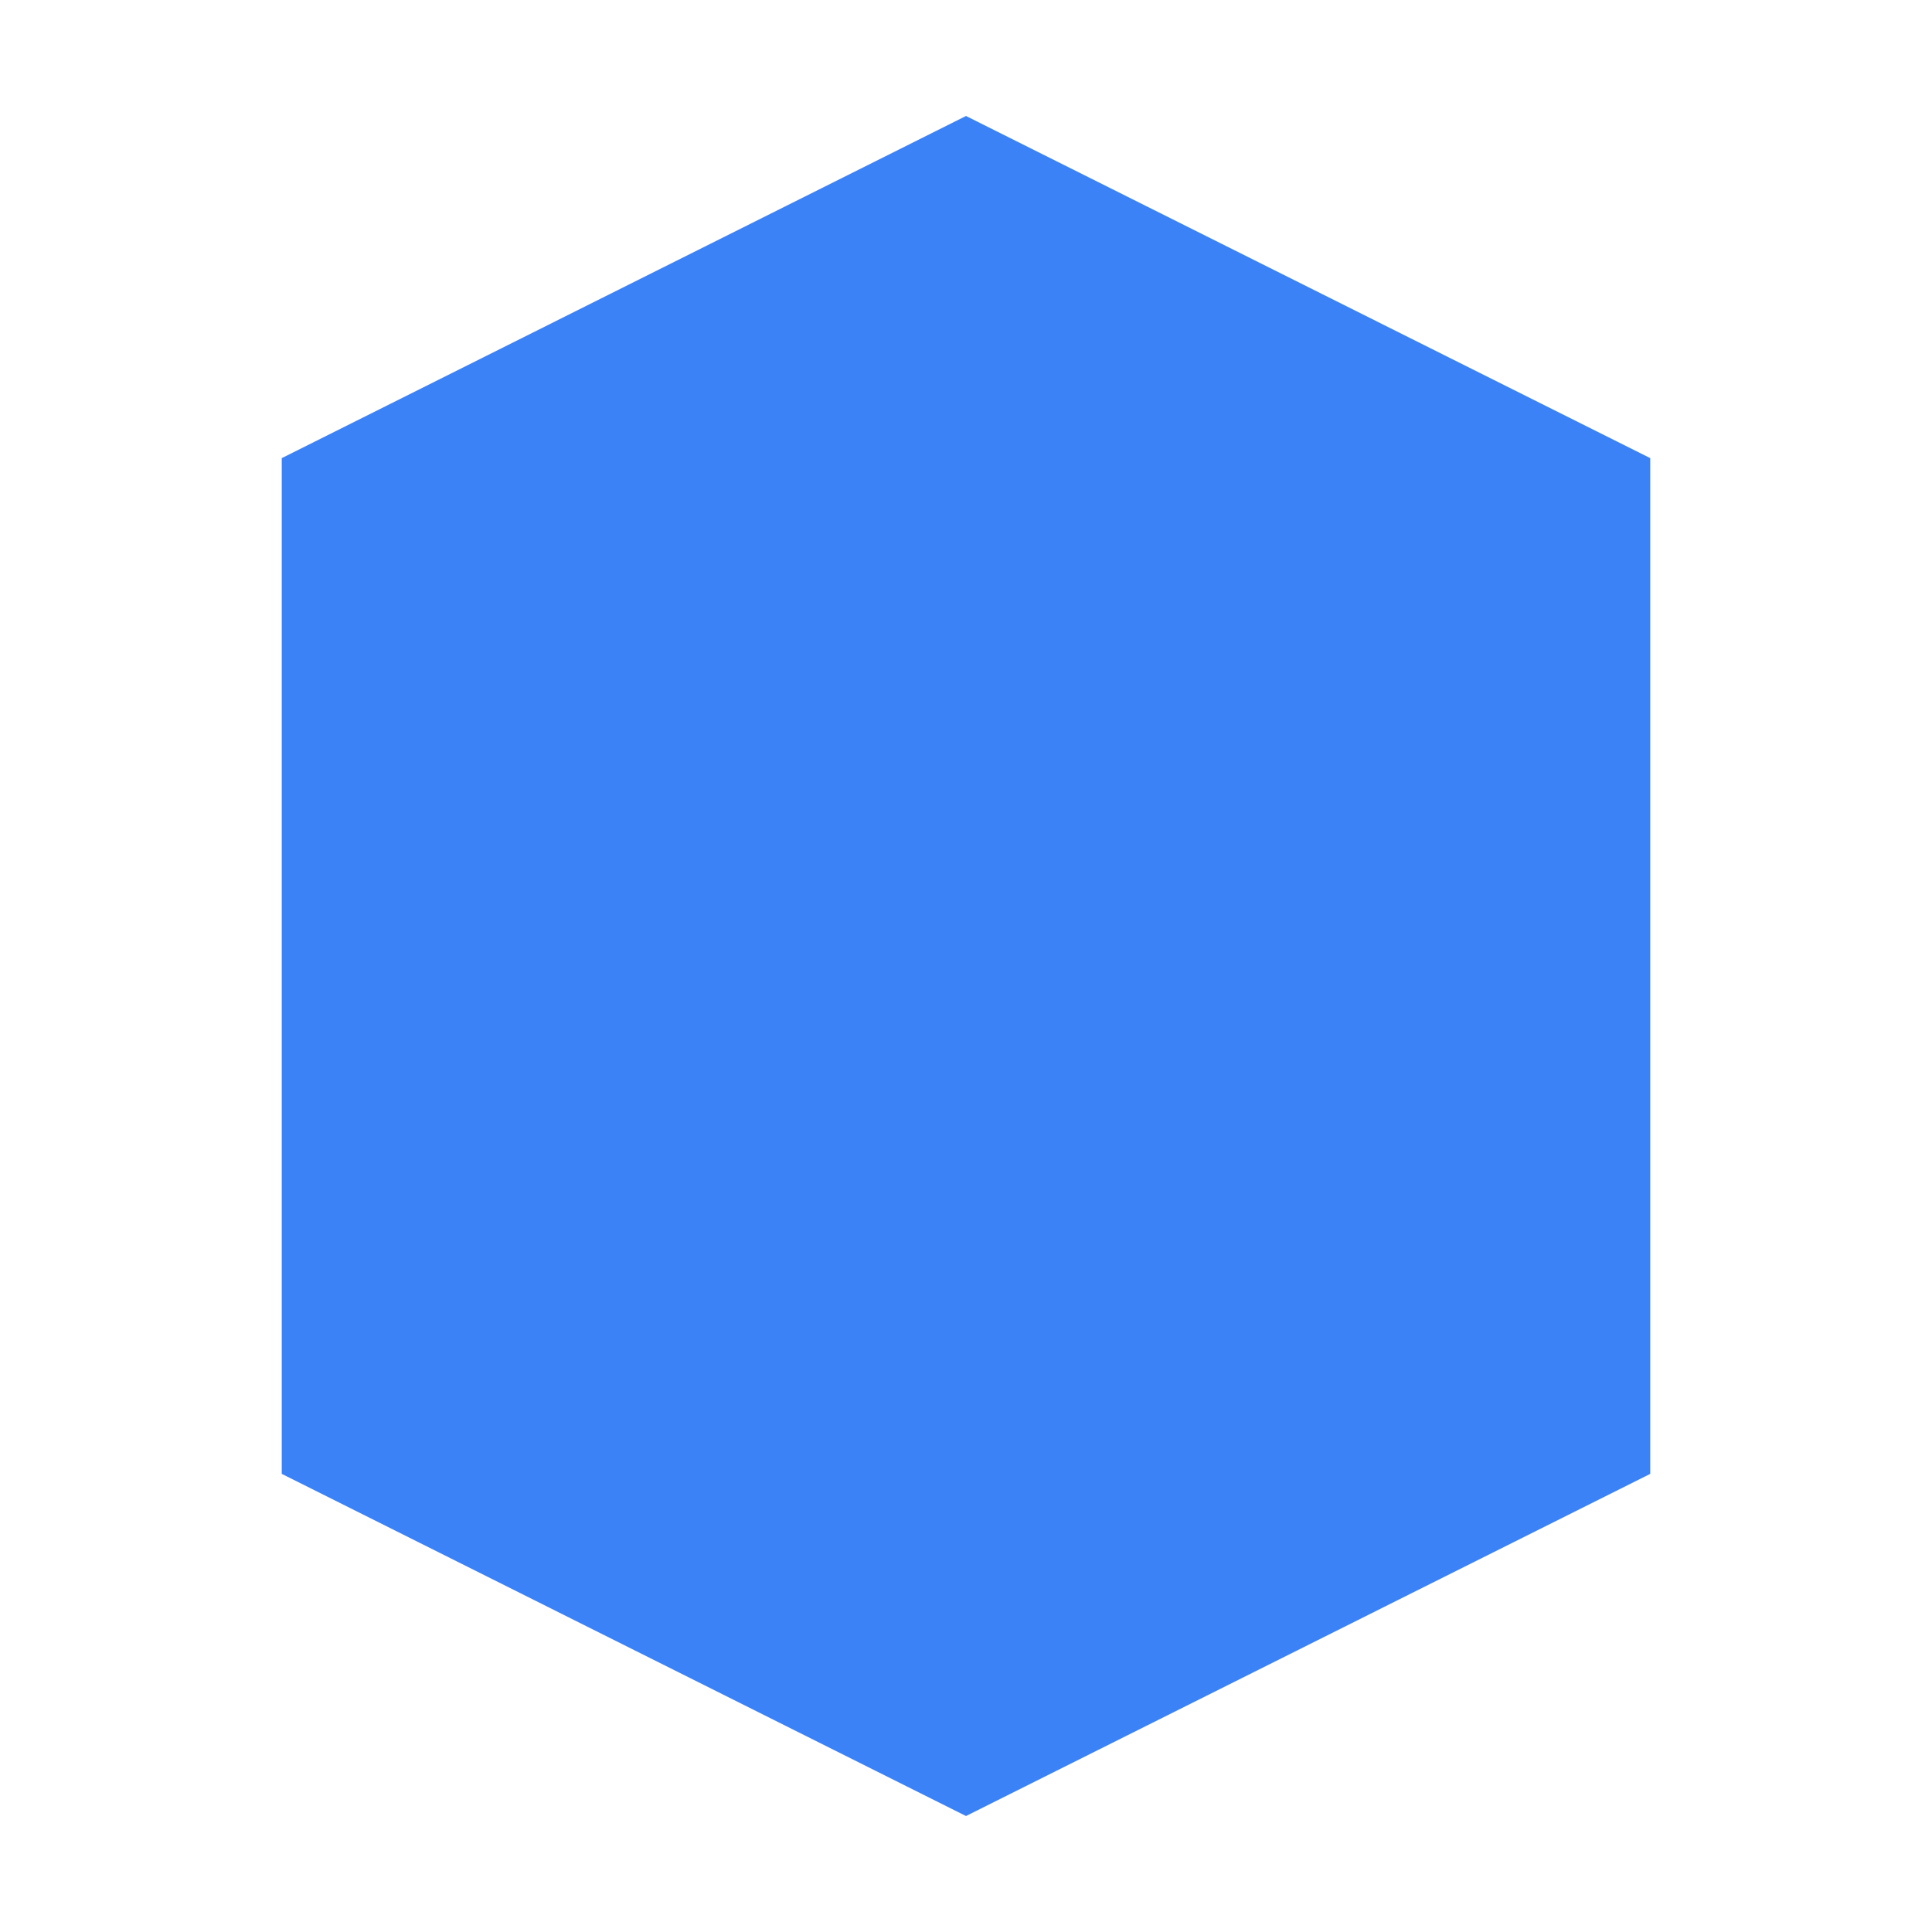 <svg 
  width="24" 
  height="24" 
  viewBox="0 0 24 24" 
  fill="none" 
  xmlns="http://www.w3.org/2000/svg"
>
  <path 
    d="M12 2L4 6V18L12 22L20 18V6L12 2Z" 
    stroke="#3B82F6" 
    strokeWidth="2" 
    fill="#3B82F6"
    fillOpacity="0.2"
  />
  <path 
    d="M7 10L12 13L17 10" 
    stroke="#3B82F6" 
    strokeWidth="2" 
    strokeLinecap="round"
  />
</svg> 
